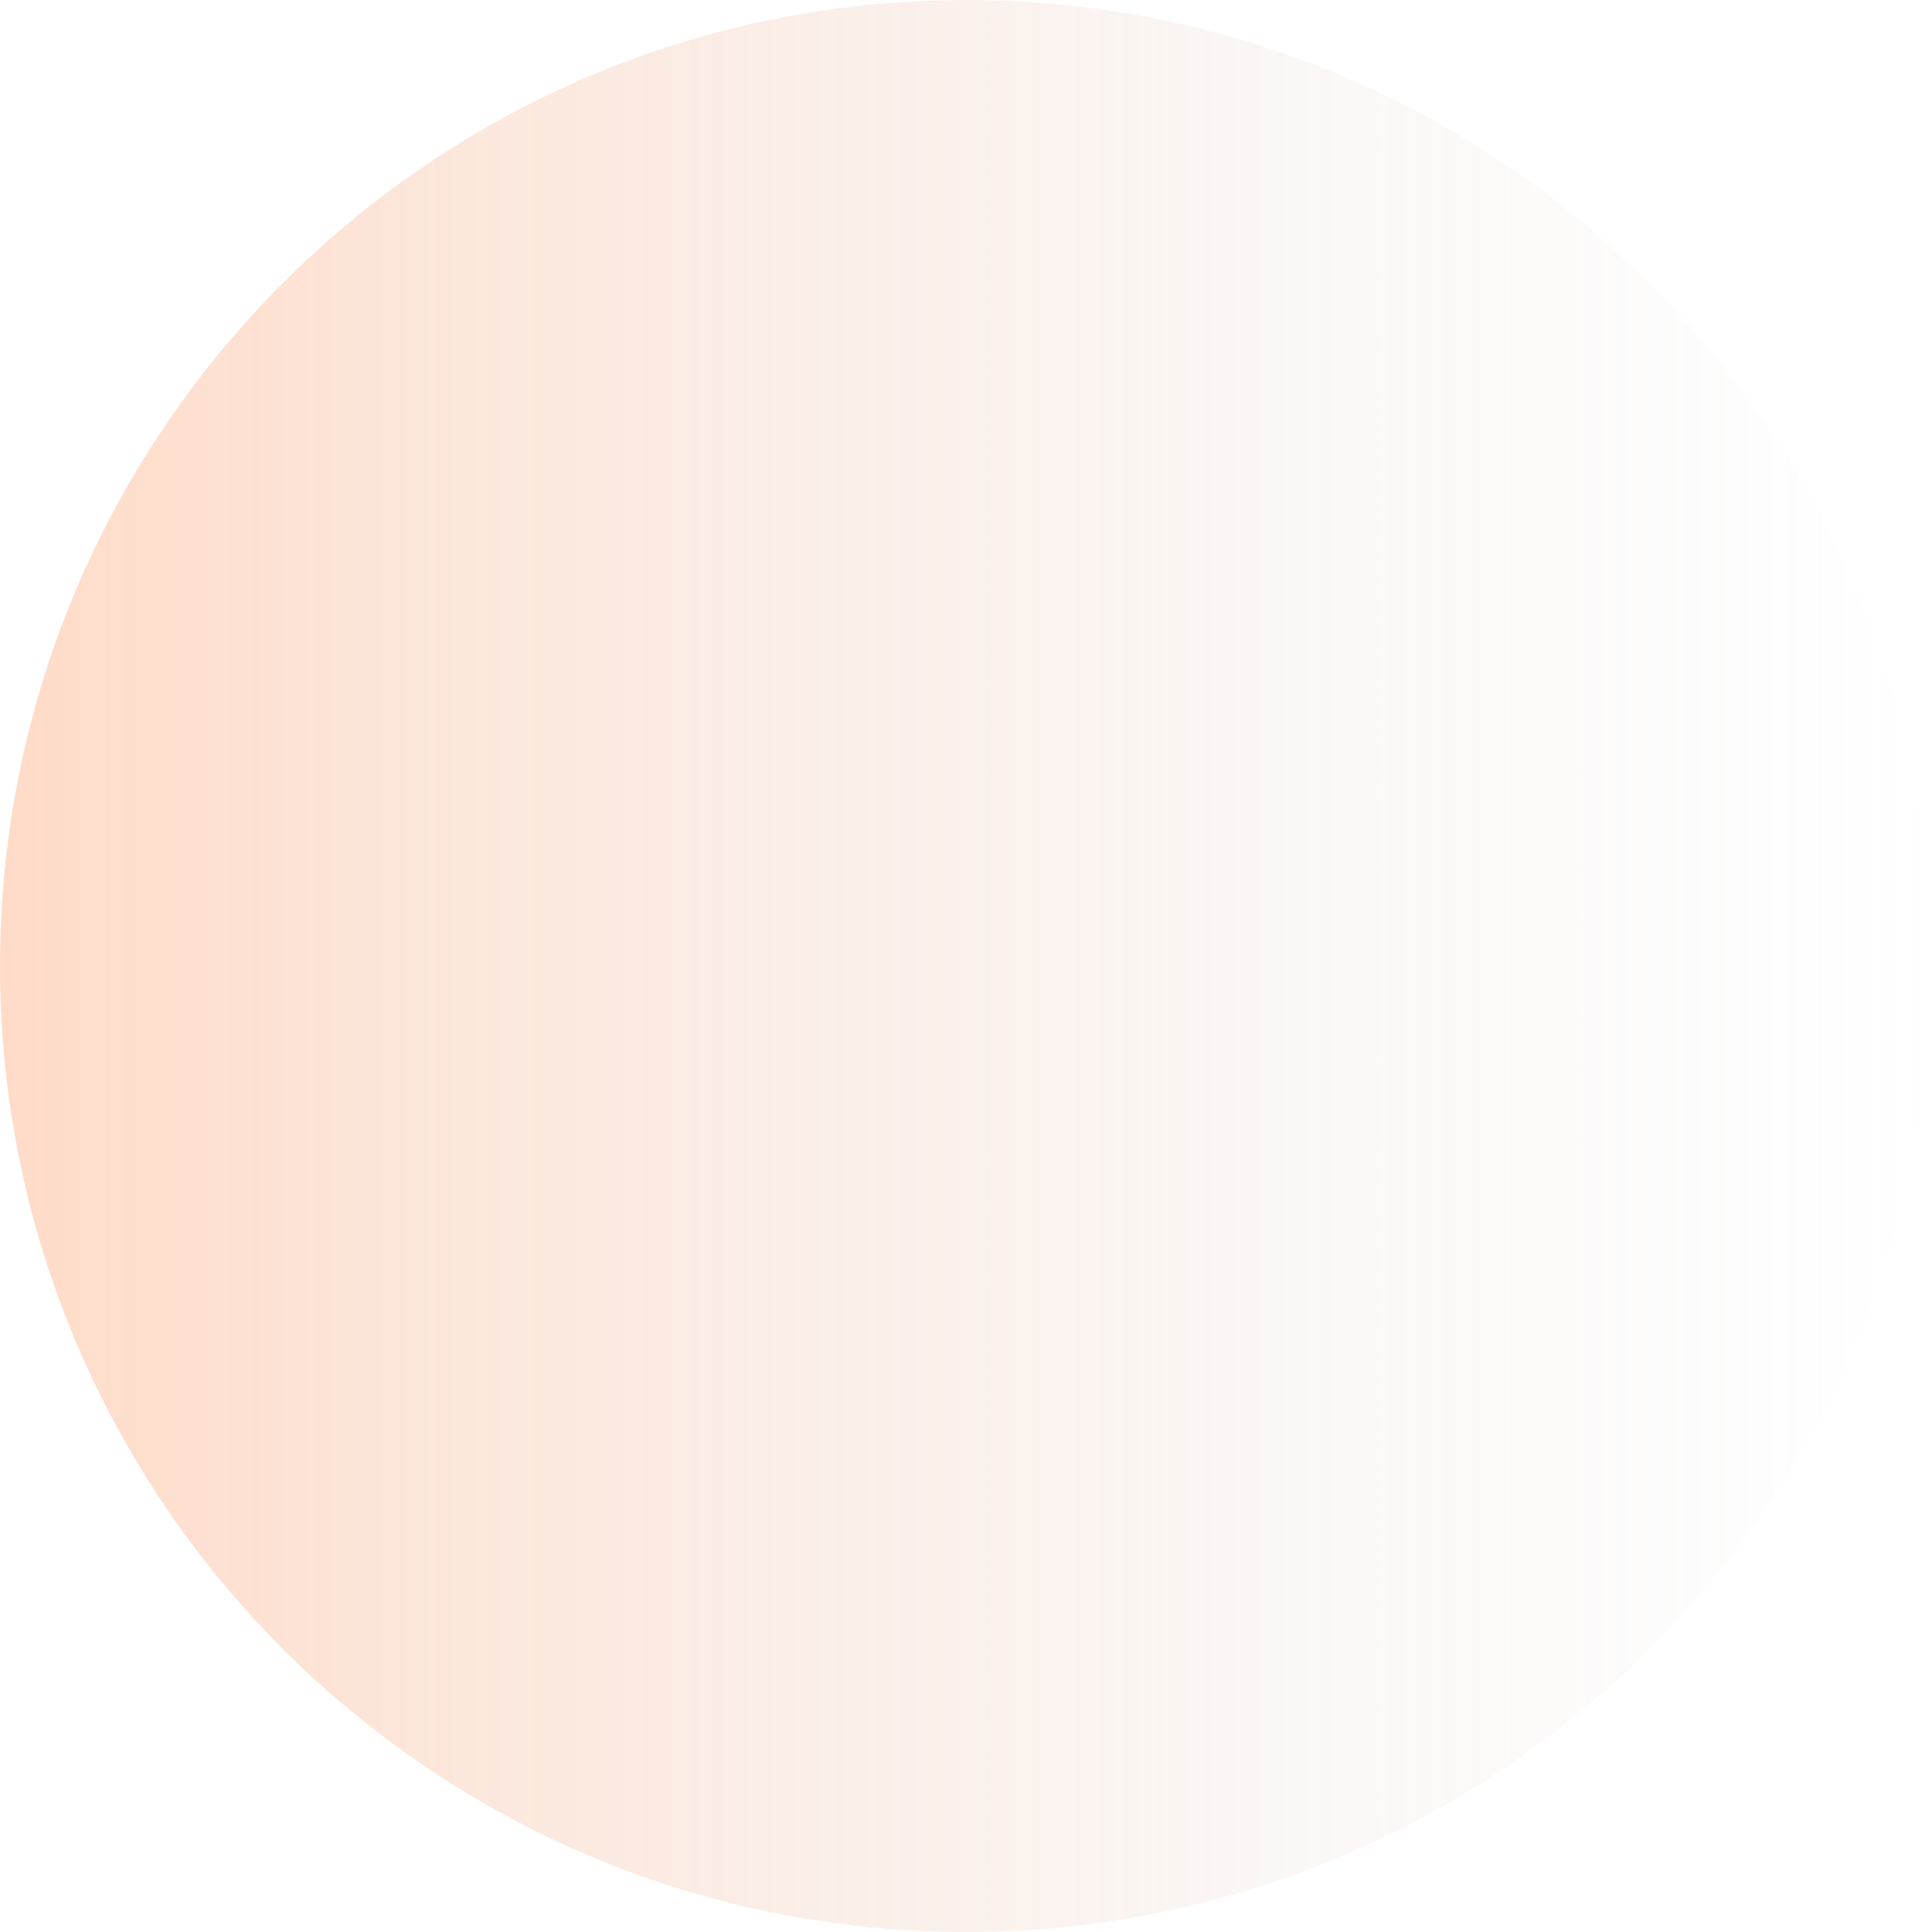 <svg width="75"
     height="75"
     viewBox="0 0 75 75"
     fill="none"
     xmlns="http://www.w3.org/2000/svg"
>
    <path d="M37.5 -1.63918e-06C58.211 -2.54447e-06 75 16.789 75 37.5C75 58.211 58.211 75 37.5 75C16.789 75 -7.33885e-07 58.211 -1.63918e-06 37.5C-2.54447e-06 16.789 16.789 -7.33885e-07 37.5 -1.63918e-06Z"
          fill="url(#paint0_linear_1179_4)"
    />
    <defs>
        <linearGradient
                id="paint0_linear_1179_4"
                x1="-1.63917e-06"
                y1="37.5"
                x2="75"
                y2="37.5"
                gradientUnits="userSpaceOnUse"
        >
            <stop stop-color="#FE8B4C" stop-opacity="0.31"/>
            <stop offset="1" stop-color="#C4C4C4" stop-opacity="0"/>
        </linearGradient>
    </defs>
</svg>
